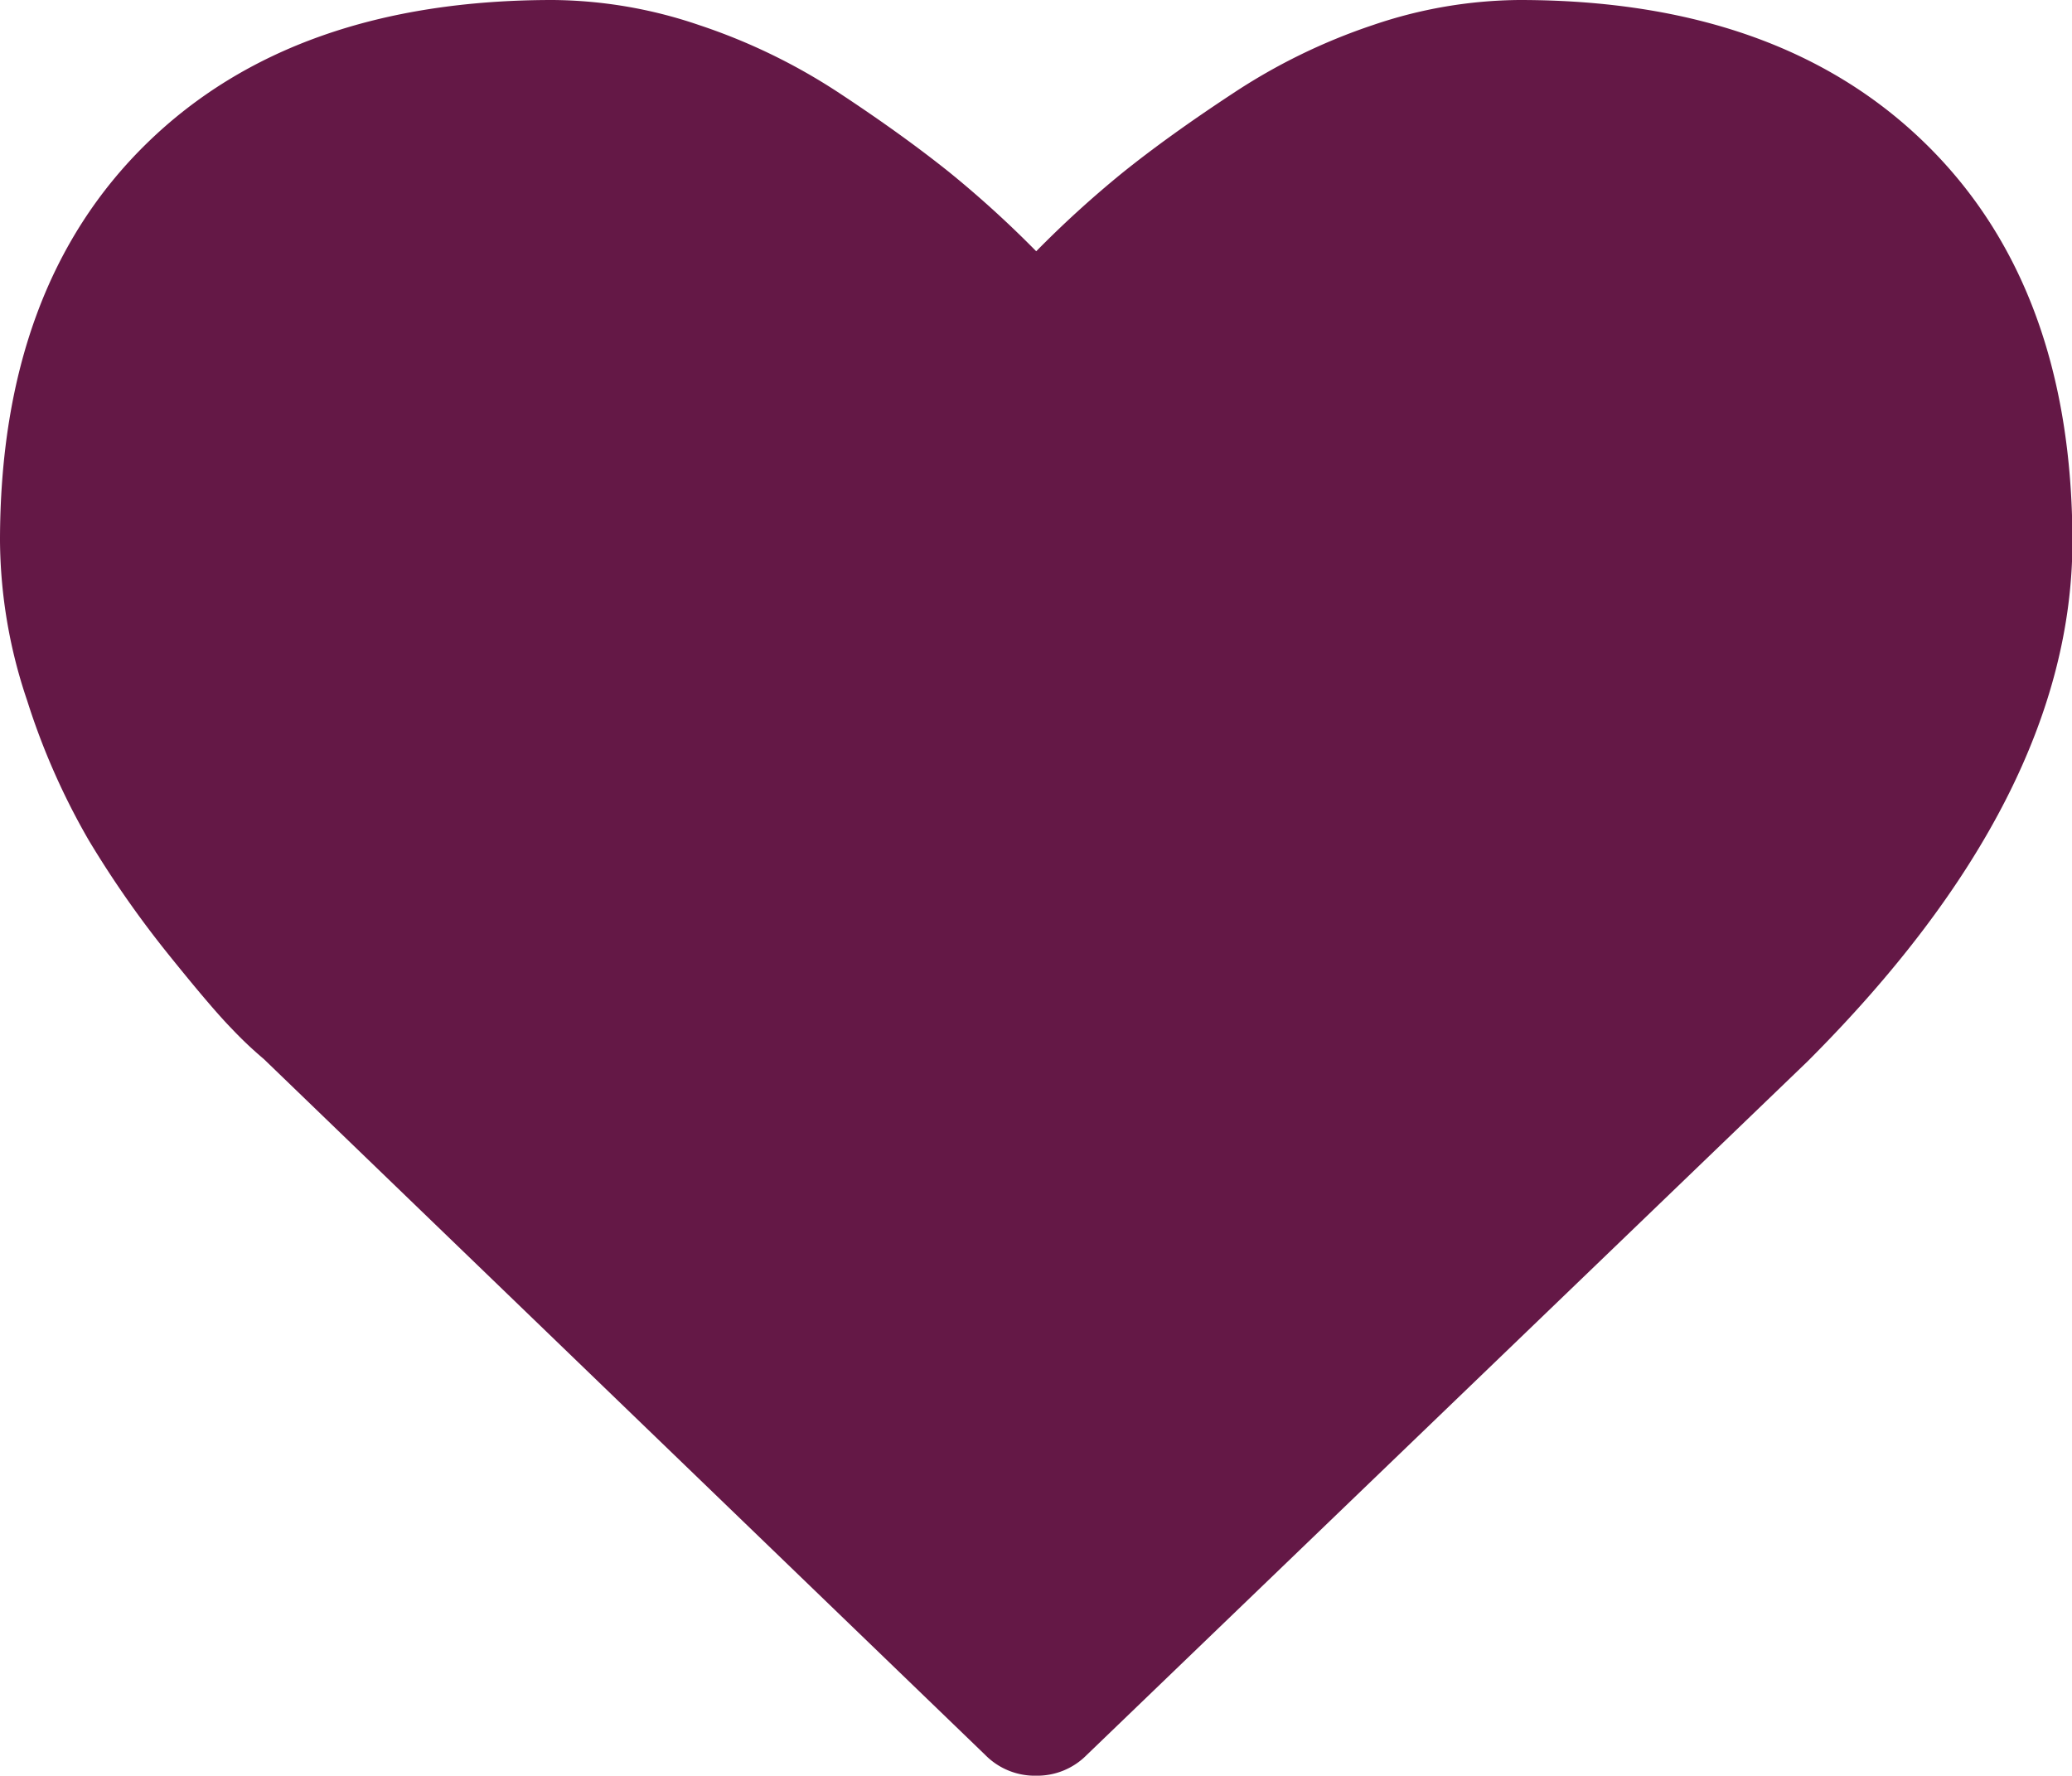 <svg xmlns="http://www.w3.org/2000/svg" viewBox="0 0 47.99 41.13"><title>srdce</title><path d="M24,41.13a1.61,1.61,0,0,1-1.18-.48L6.11,24.53a8.91,8.91,0,0,1-.74-.7q-.47-.48-1.49-1.75a23.57,23.57,0,0,1-1.82-2.61A16.21,16.21,0,0,1,.63,16.23,11.72,11.72,0,0,1,0,12.53Q0,6.64,3.4,3.32T12.8,0a10.71,10.71,0,0,1,3.39.58A13.78,13.78,0,0,1,19.4,2.13Q20.89,3.11,22,4a24.53,24.53,0,0,1,2,1.82A24.53,24.53,0,0,1,26,4q1.07-.86,2.56-1.84A13.78,13.78,0,0,1,31.8.58,10.71,10.71,0,0,1,35.19,0q6,0,9.4,3.32T48,12.53q0,5.92-6.13,12.05L25.17,40.65A1.61,1.61,0,0,1,24,41.13Z" style="fill:#641846"/></svg>